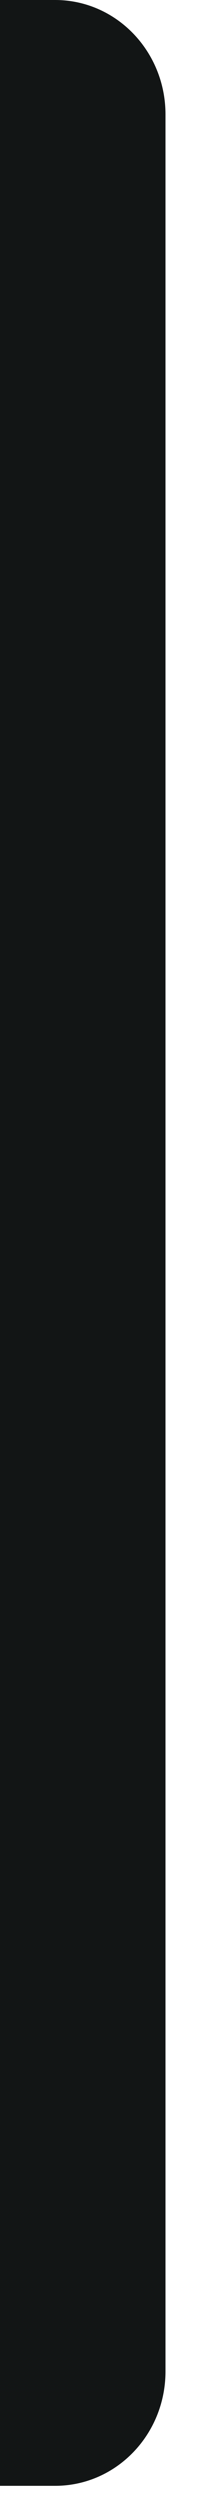 <?xml version="1.0" encoding="utf-8"?>
<svg xmlns="http://www.w3.org/2000/svg" fill="none" height="100%" overflow="visible" preserveAspectRatio="none" style="display: block;" viewBox="0 0 3 35" width="100%">
<path d="M8.78939e-07 0H0.773C1.628 0 2.32 0.717 2.32 1.602L2.32 33.2C2.32 34.085 1.628 34.802 0.773 34.802H0L8.78939e-07 0Z" fill="#121515" id="Mute Button"/>
</svg>